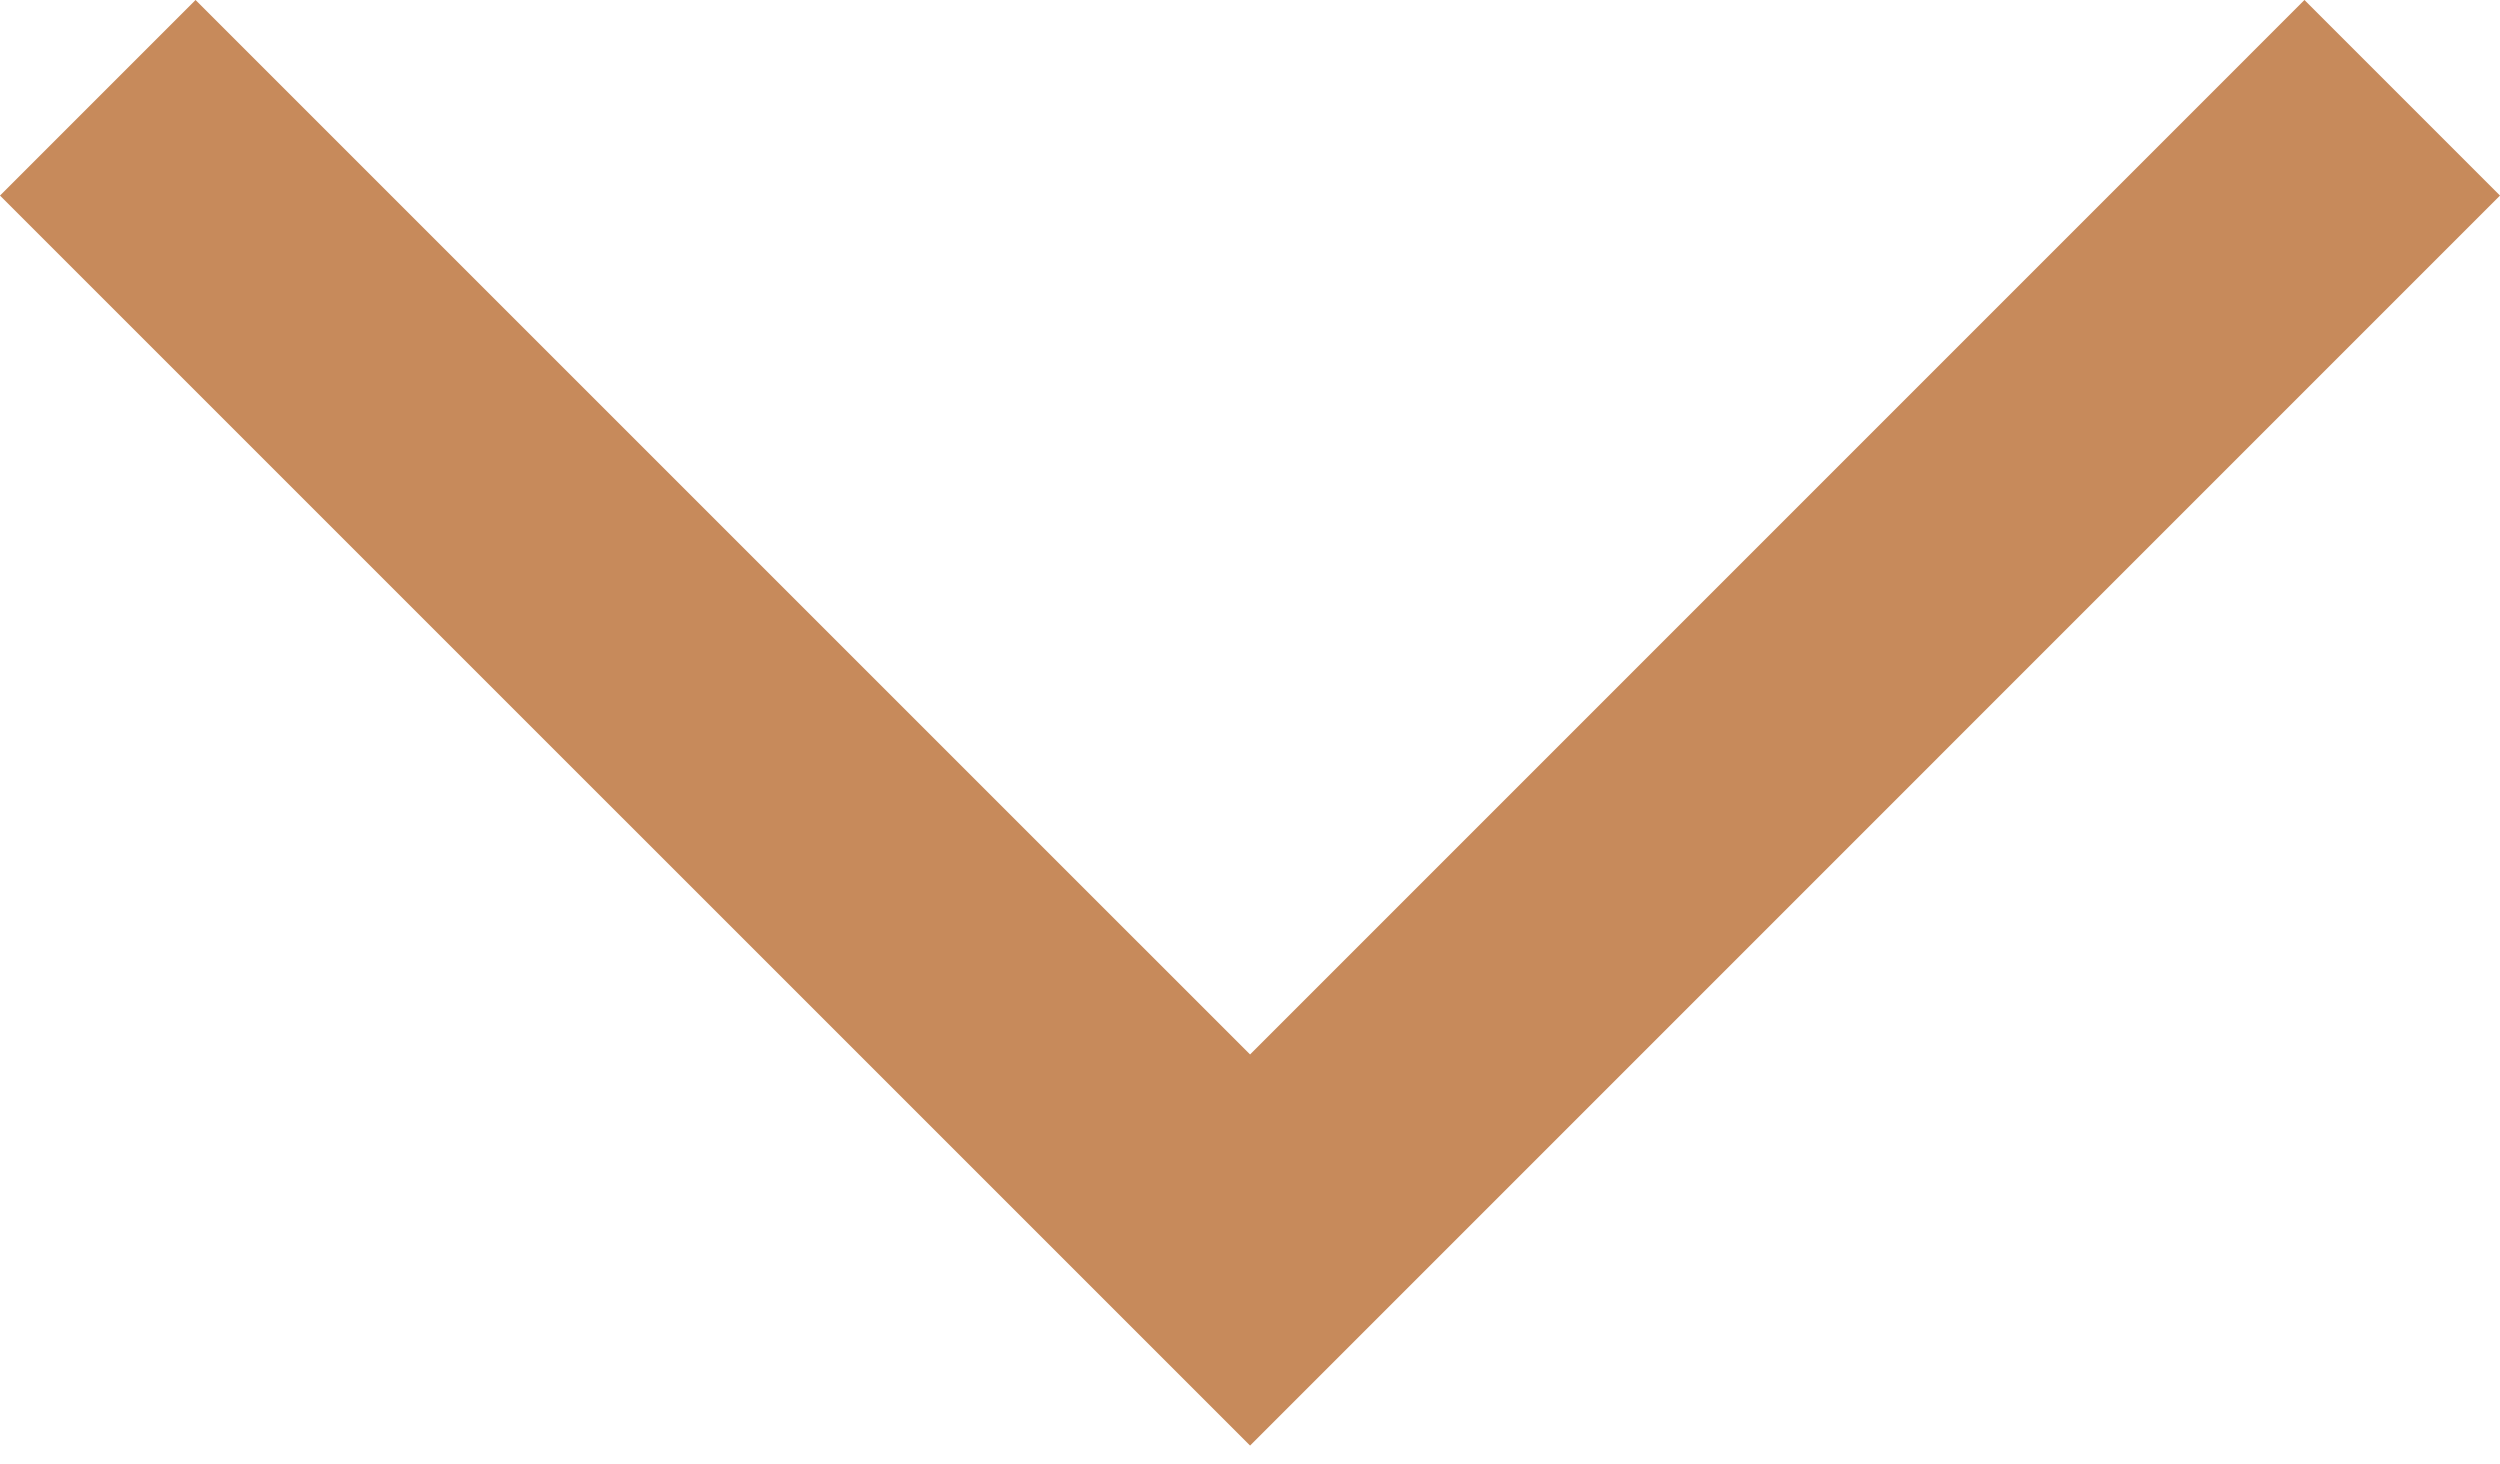 <?xml version="1.0" encoding="UTF-8"?> <svg xmlns="http://www.w3.org/2000/svg" width="70" height="41" viewBox="0 0 70 41" fill="none"> <path d="M70 5.476L64.525 -1.91866e-05L35.002 29.525L5.475 -1.91866e-05L0 5.476L35.002 40.476L70 5.476Z" fill="#C78A5B"></path> </svg> 